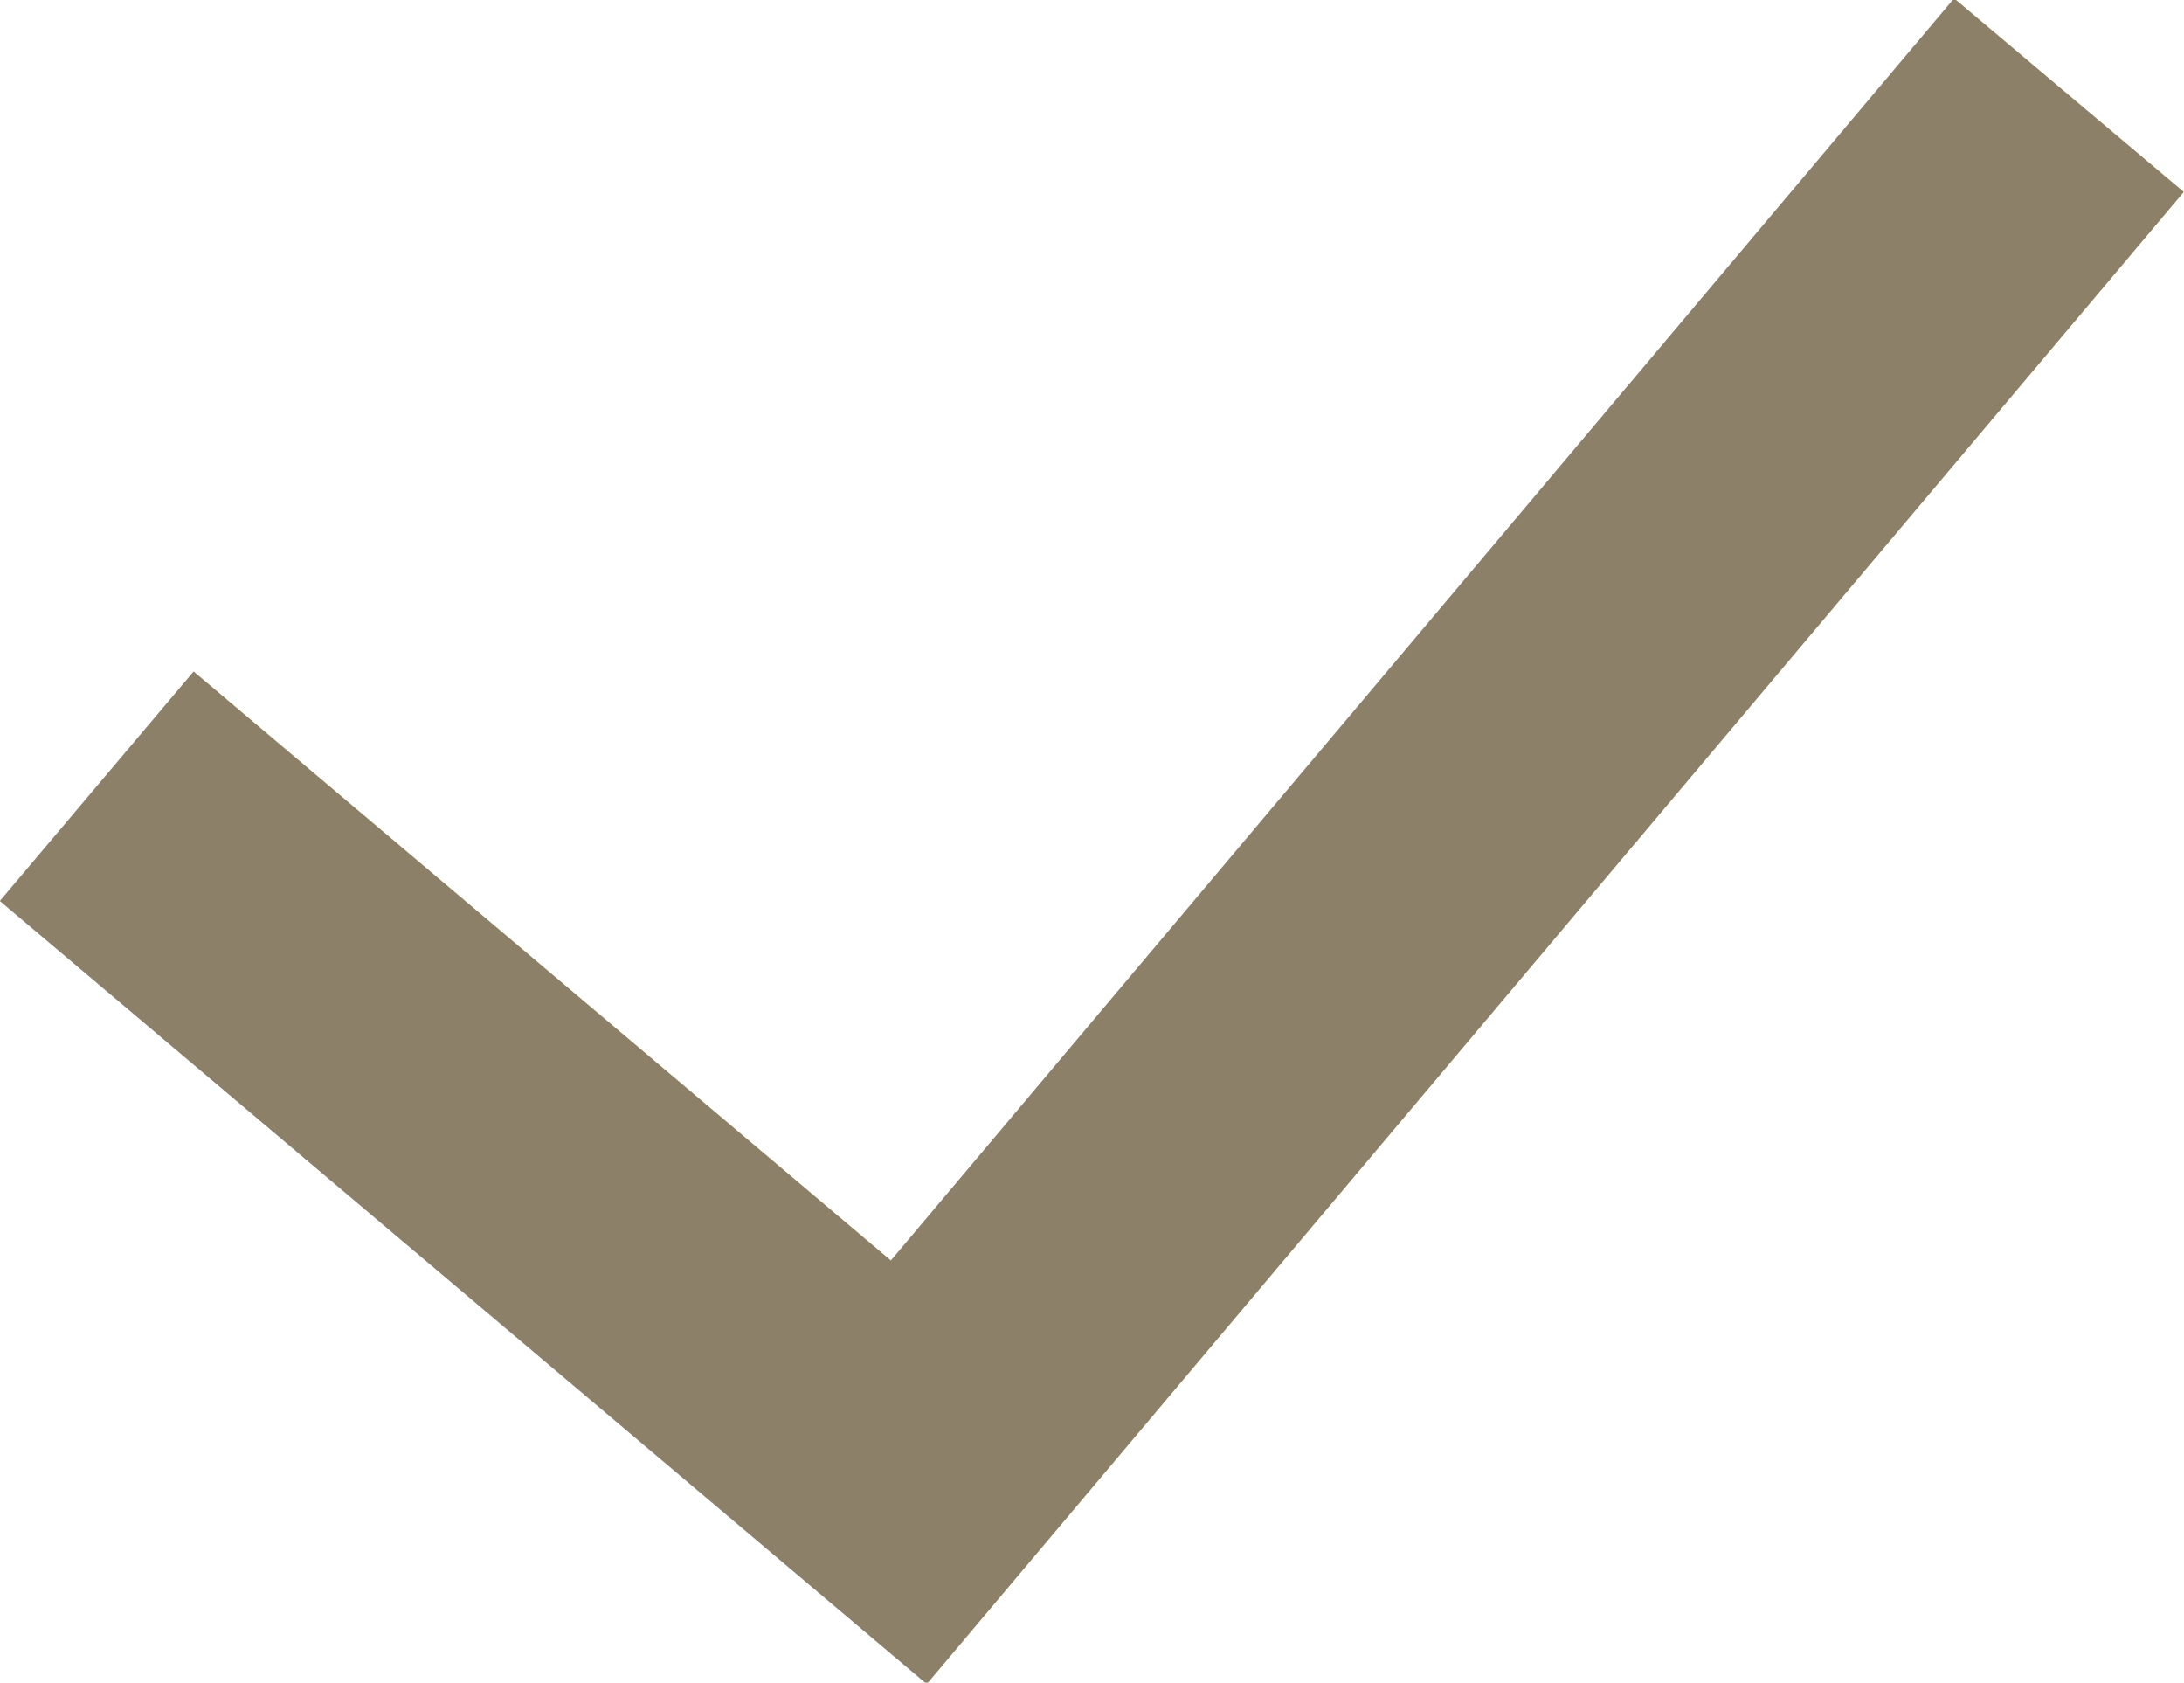 <svg id="check02.svg" xmlns="http://www.w3.org/2000/svg" width="43.624" height="33.6" viewBox="0 0 43.624 33.6">
  <defs>
    <style>
      .cls-1 {
        fill: none;
        stroke: #8c8168;
        stroke-width: 6px;
        fill-rule: evenodd;
      }
    </style>
  </defs>
  <path id="シェイプ_1152" data-name="シェイプ 1152" class="cls-1" d="M340.12,23102.8l16.221,13.7,23.173-27.5" transform="translate(-338.188 -23087.1)"/>
</svg>
